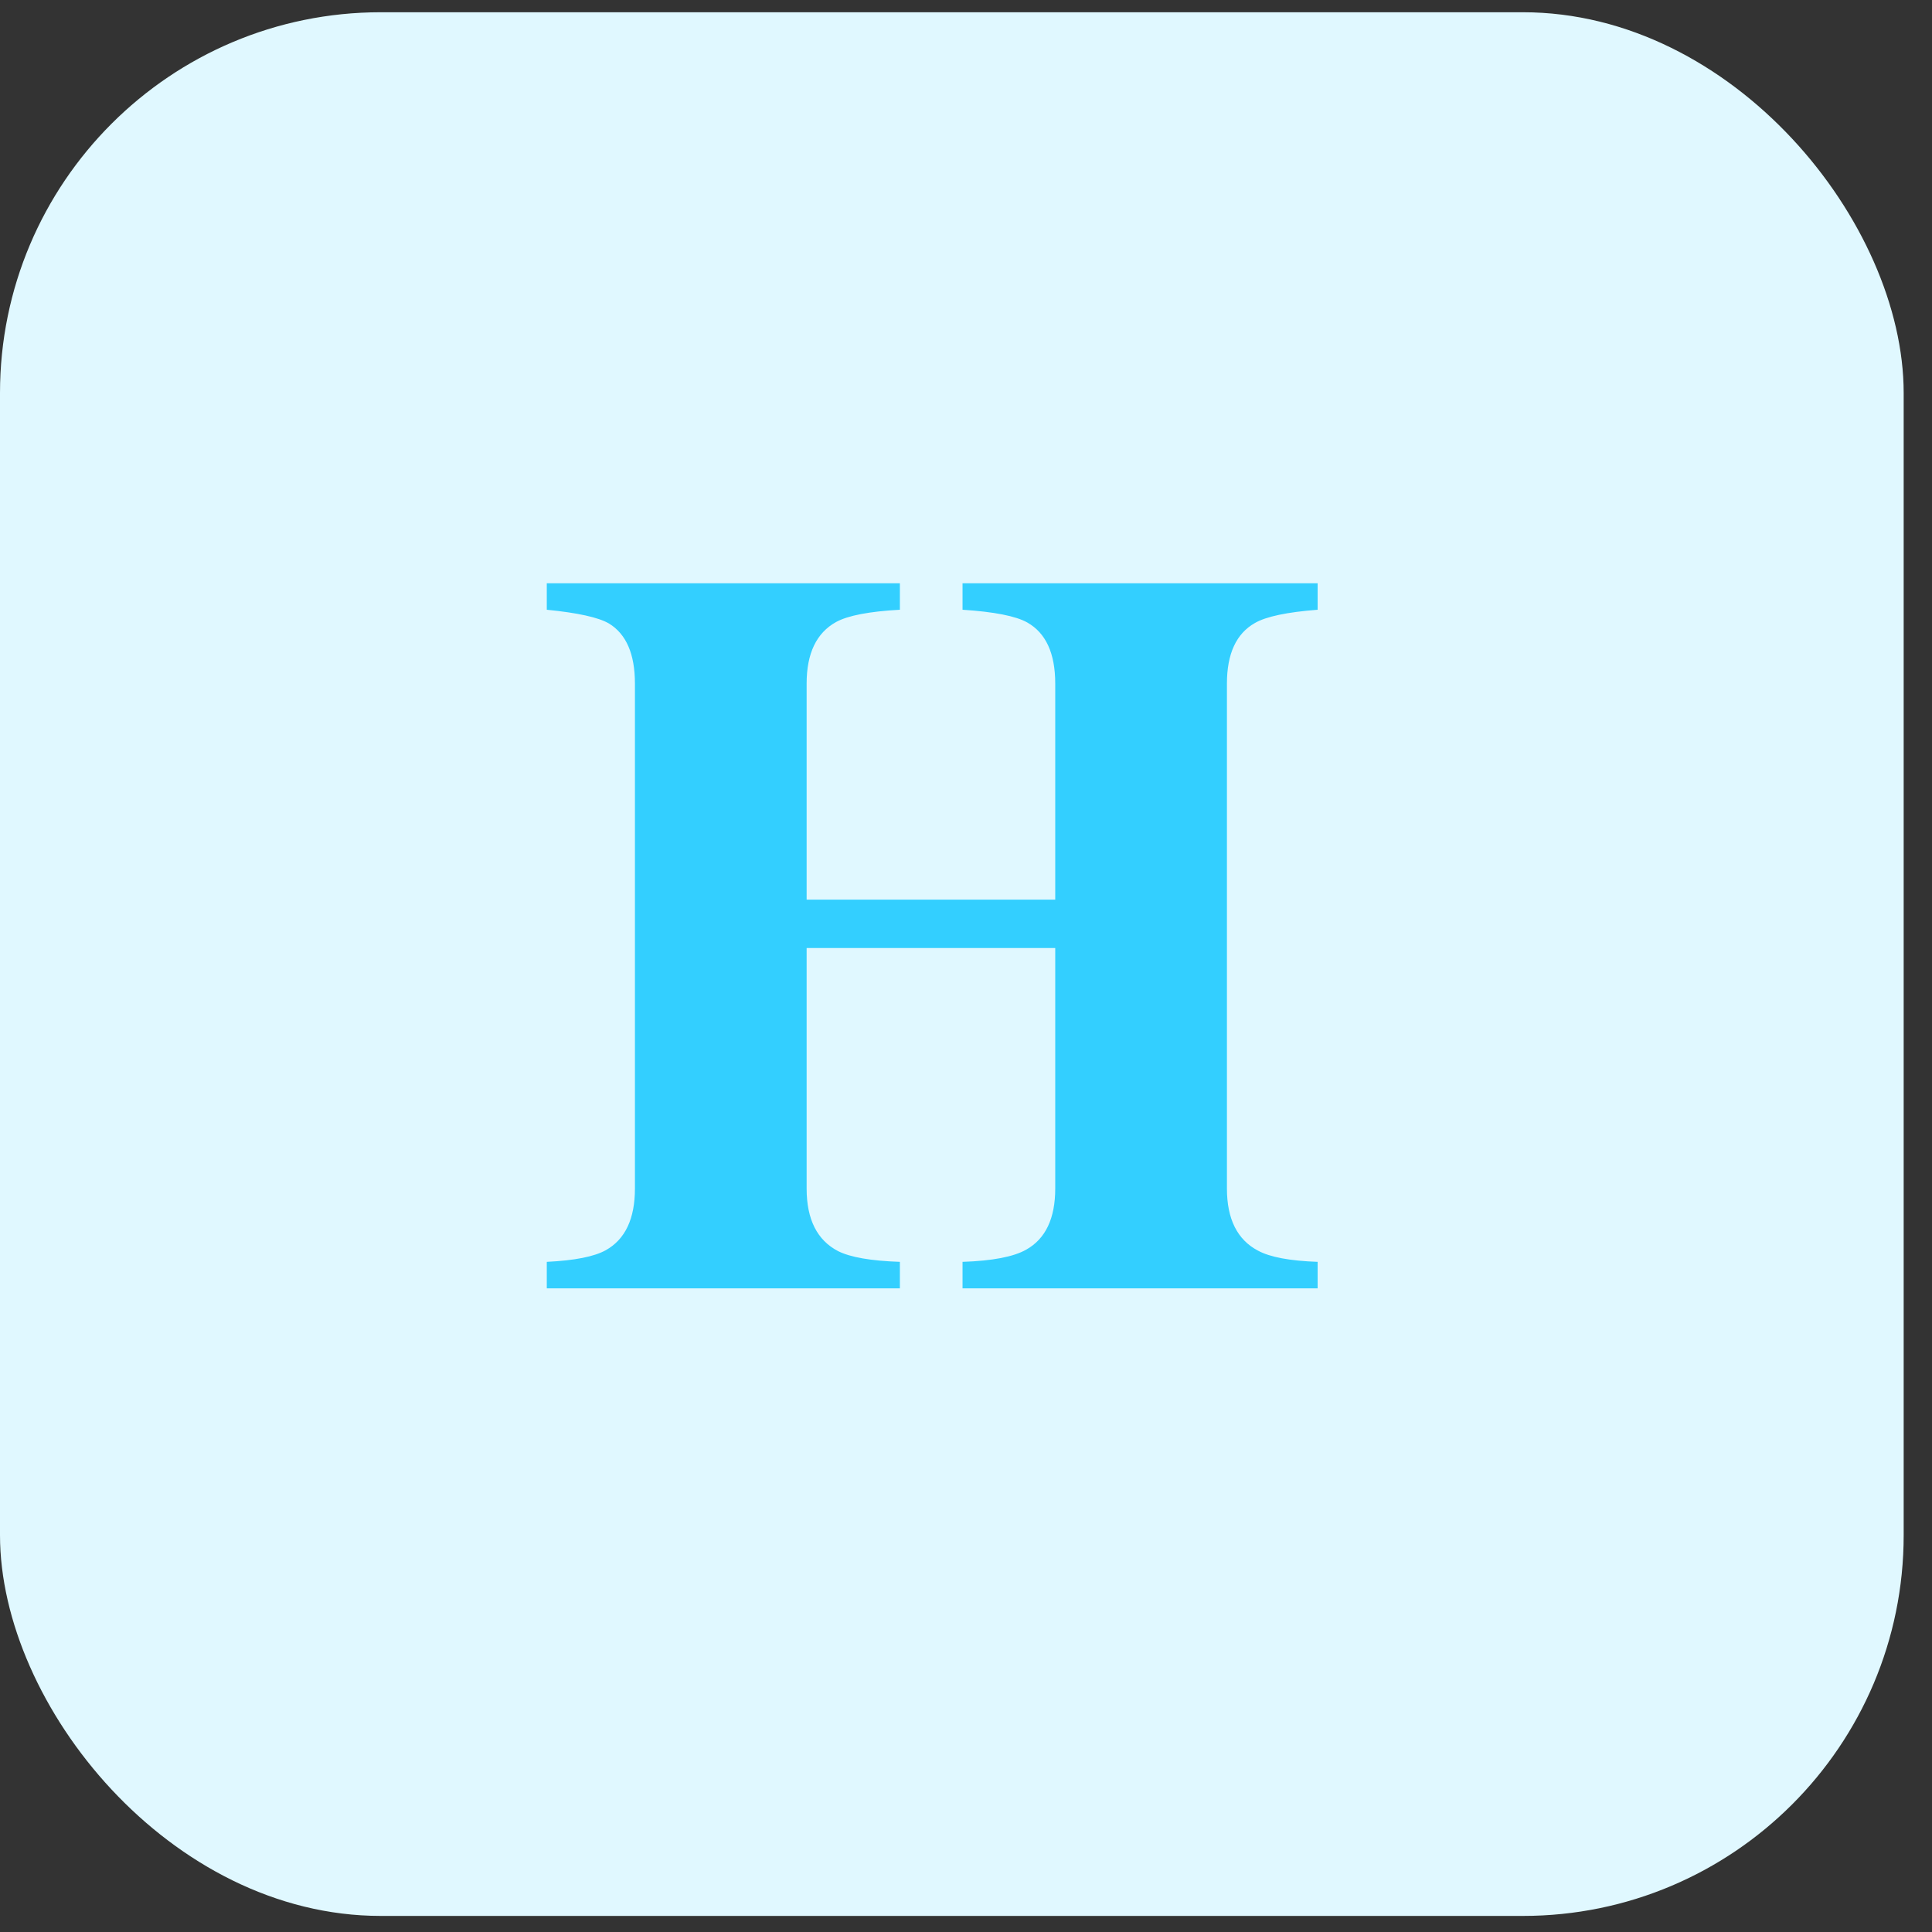 <svg width="53" height="53" viewBox="0 0 53 53" fill="none" xmlns="http://www.w3.org/2000/svg">
<rect x="0" y="0" width="53" height="53" fill="#333333" stroke="none"/>
<rect y="0.336" width="52.223" height="52.223" rx="10.445" fill="#E0F8FF"/>
<path d="M15 34.616C15.764 34.579 16.305 34.472 16.621 34.295C17.152 33.997 17.418 33.433 17.418 32.604V18.753C17.418 17.943 17.18 17.393 16.705 17.104C16.416 16.936 15.848 16.811 15 16.727V16H24.686V16.727C23.847 16.773 23.265 16.885 22.939 17.062C22.398 17.36 22.128 17.924 22.128 18.753V24.679H28.948V18.753C28.948 17.924 28.692 17.365 28.18 17.076C27.863 16.899 27.271 16.783 26.405 16.727V16H36.146V16.727C35.308 16.792 34.734 16.913 34.427 17.09C33.915 17.379 33.658 17.933 33.658 18.753V32.604C33.658 33.442 33.943 34.011 34.511 34.309C34.837 34.486 35.382 34.589 36.146 34.616V35.343H26.405V34.616C27.225 34.589 27.807 34.477 28.152 34.281C28.683 33.983 28.948 33.424 28.948 32.604V26.007H22.128V32.604C22.128 33.452 22.417 34.025 22.994 34.323C23.33 34.491 23.894 34.589 24.686 34.616V35.343H15V34.616Z" fill="#33CFFF"/>
</svg>
